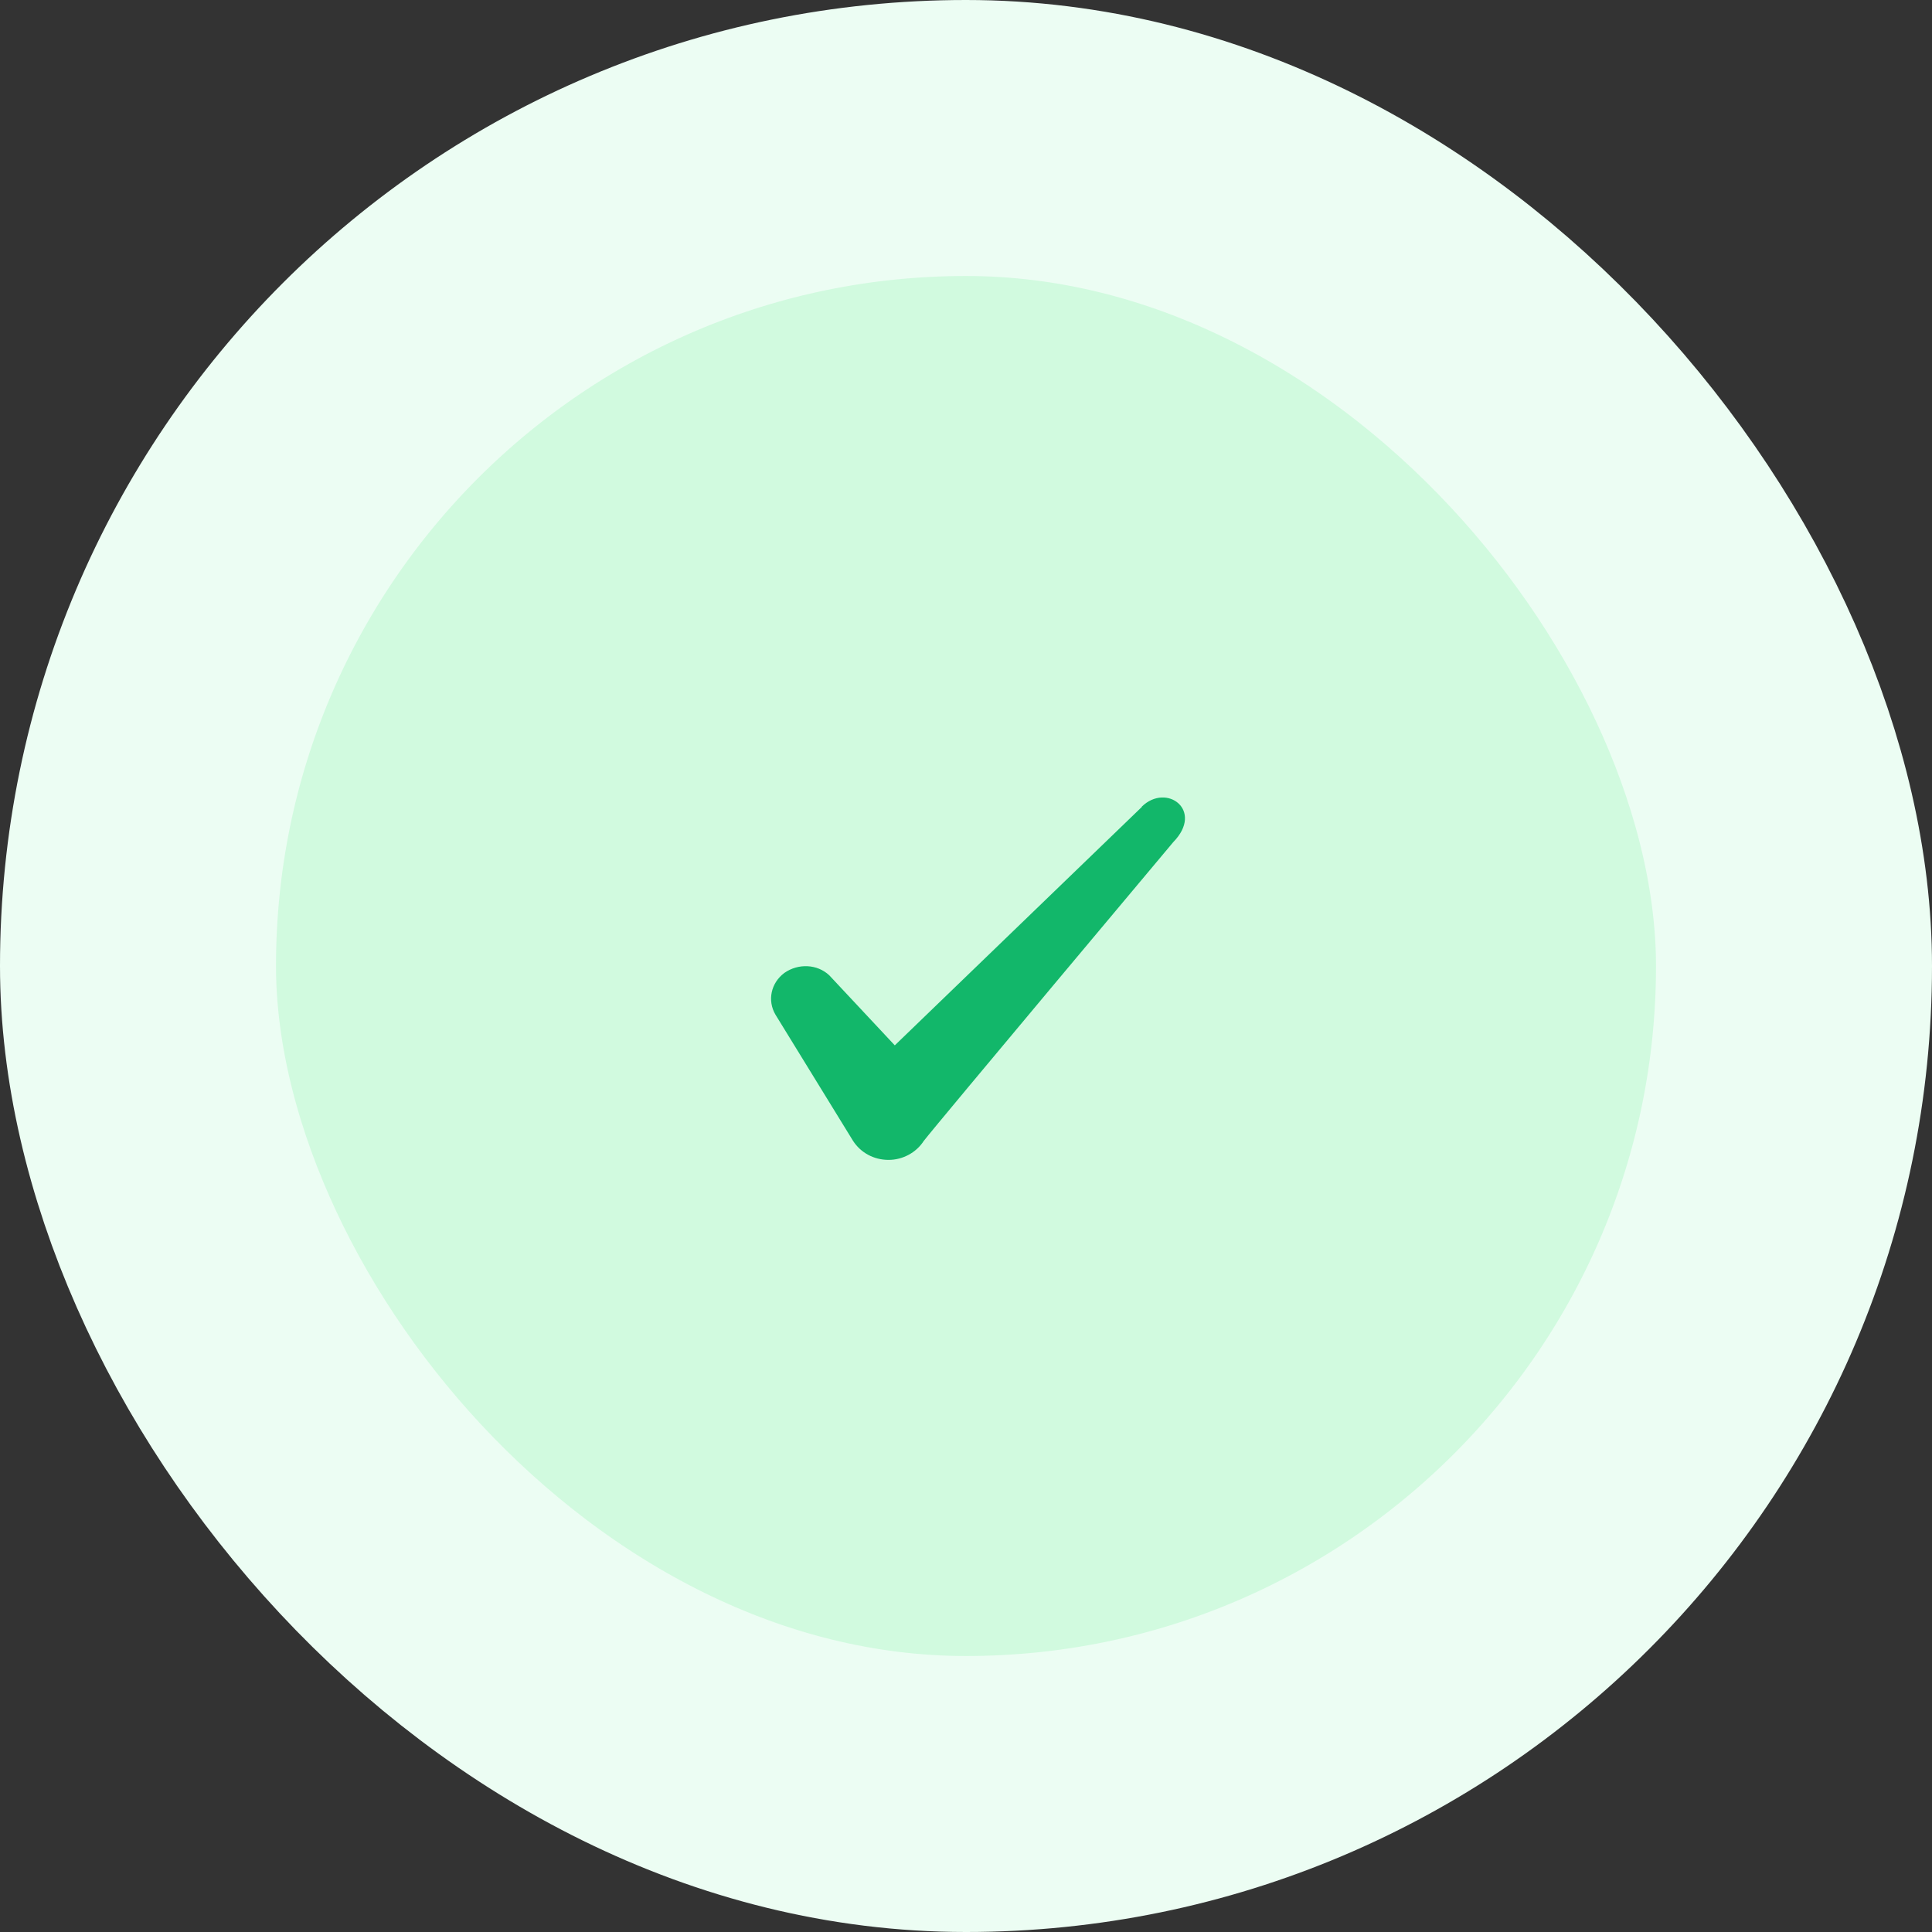 <svg width="56" height="56" viewBox="0 0 56 56" fill="none" xmlns="http://www.w3.org/2000/svg">
<rect x="0" y="0" width="56" height="56" fill="#333333" stroke="none"/>
<rect x="4" y="4" width="48" height="48" rx="24" fill="#D1FADF"/>
<rect x="16" y="16" width="24" height="24" rx="12" fill="#D1FADF"/>
<path fill-rule="evenodd" clip-rule="evenodd" d="M33.096 23.39L25.936 30.3L24.037 28.27C23.686 27.94 23.137 27.92 22.736 28.2C22.346 28.49 22.236 29 22.477 29.41L24.727 33.07C24.947 33.41 25.326 33.62 25.756 33.62C26.166 33.62 26.556 33.41 26.776 33.07C27.137 32.6 34.007 24.41 34.007 24.41C34.907 23.49 33.816 22.68 33.096 23.38V23.39Z" fill="#12B76A"/>
<rect x="4" y="4" width="48" height="48" rx="24" stroke="#ECFDF3" stroke-width="8"/>
</svg>
